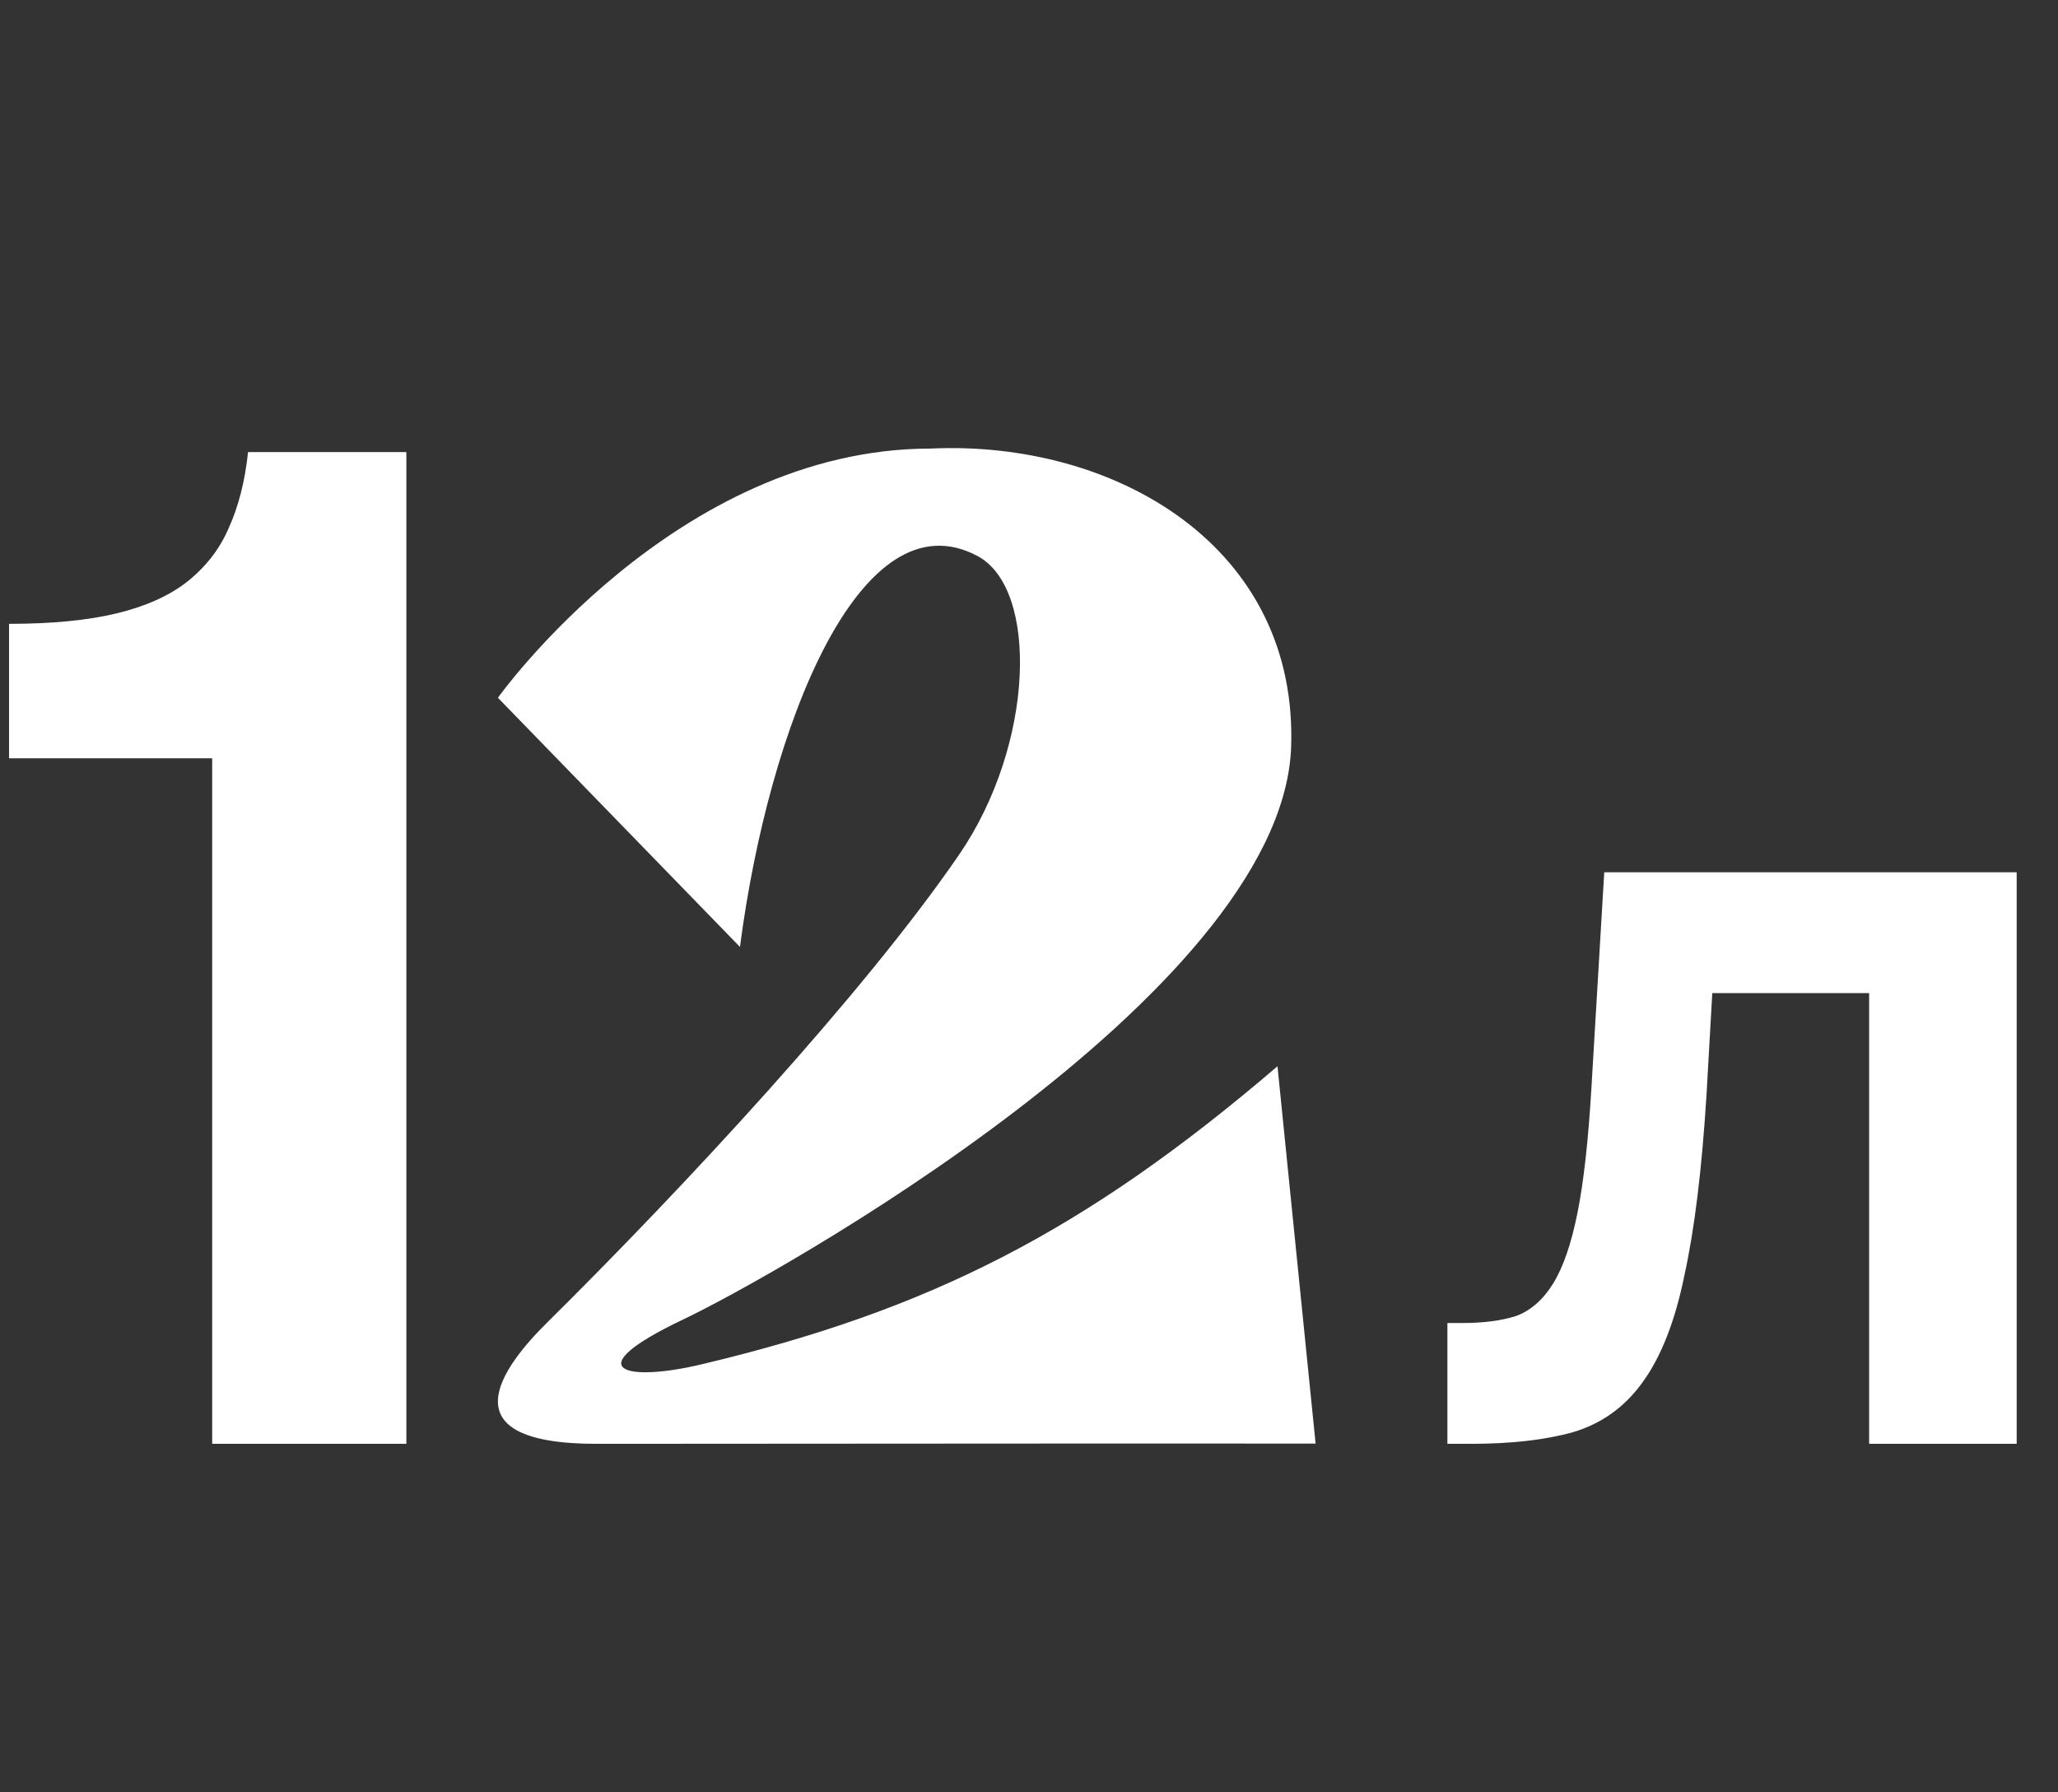 <?xml version="1.0" encoding="UTF-8"?> <svg xmlns="http://www.w3.org/2000/svg" width="124" height="108" viewBox="0 0 124 108" fill="none"><rect x="0" y="0" width="124" height="108" fill="#333333" stroke="none"/> <path d="M76.972 64.248C65.292 74.253 55.924 78.966 42.258 82.212C37.782 83.28 34.595 82.627 41.206 79.485C46.423 77.01 76.987 60.009 77.787 45.201C78.321 32.928 67.174 26.51 56.072 27.029C40.702 27.029 30 42.044 30 42.044L44.585 57.059C46.304 43.823 51.833 29.727 58.903 33.507C62.594 35.478 62.342 44.875 57.777 51.516C52.026 59.905 41.087 71.659 32.965 79.693C30.252 82.376 26.784 87 35.944 87C51.062 87 62.268 86.97 79.269 86.985L76.972 64.248Z" fill="white"></path> <path d="M112.62 87V59.84H103.17L102.82 66C102.54 70.48 102.097 74.097 101.49 76.85C100.93 79.603 100.09 81.75 98.97 83.29C97.897 84.783 96.497 85.787 94.77 86.3C93.09 86.767 91.037 87 88.61 87H87.21V79.72H88.12C89.38 79.72 90.454 79.58 91.34 79.3C92.227 78.973 92.974 78.32 93.58 77.34C94.187 76.36 94.677 74.937 95.05 73.07C95.424 71.203 95.704 68.683 95.89 65.51L96.66 52.56H121.51V87H112.62Z" fill="white"></path> <path d="M12.785 87V45.69H0.545V37.59C3.125 37.59 5.285 37.38 7.025 36.96C8.765 36.54 10.175 35.91 11.255 35.07C12.395 34.17 13.235 33.09 13.775 31.83C14.375 30.51 14.765 28.98 14.945 27.24H24.485V87H12.785Z" fill="white"></path> </svg> 